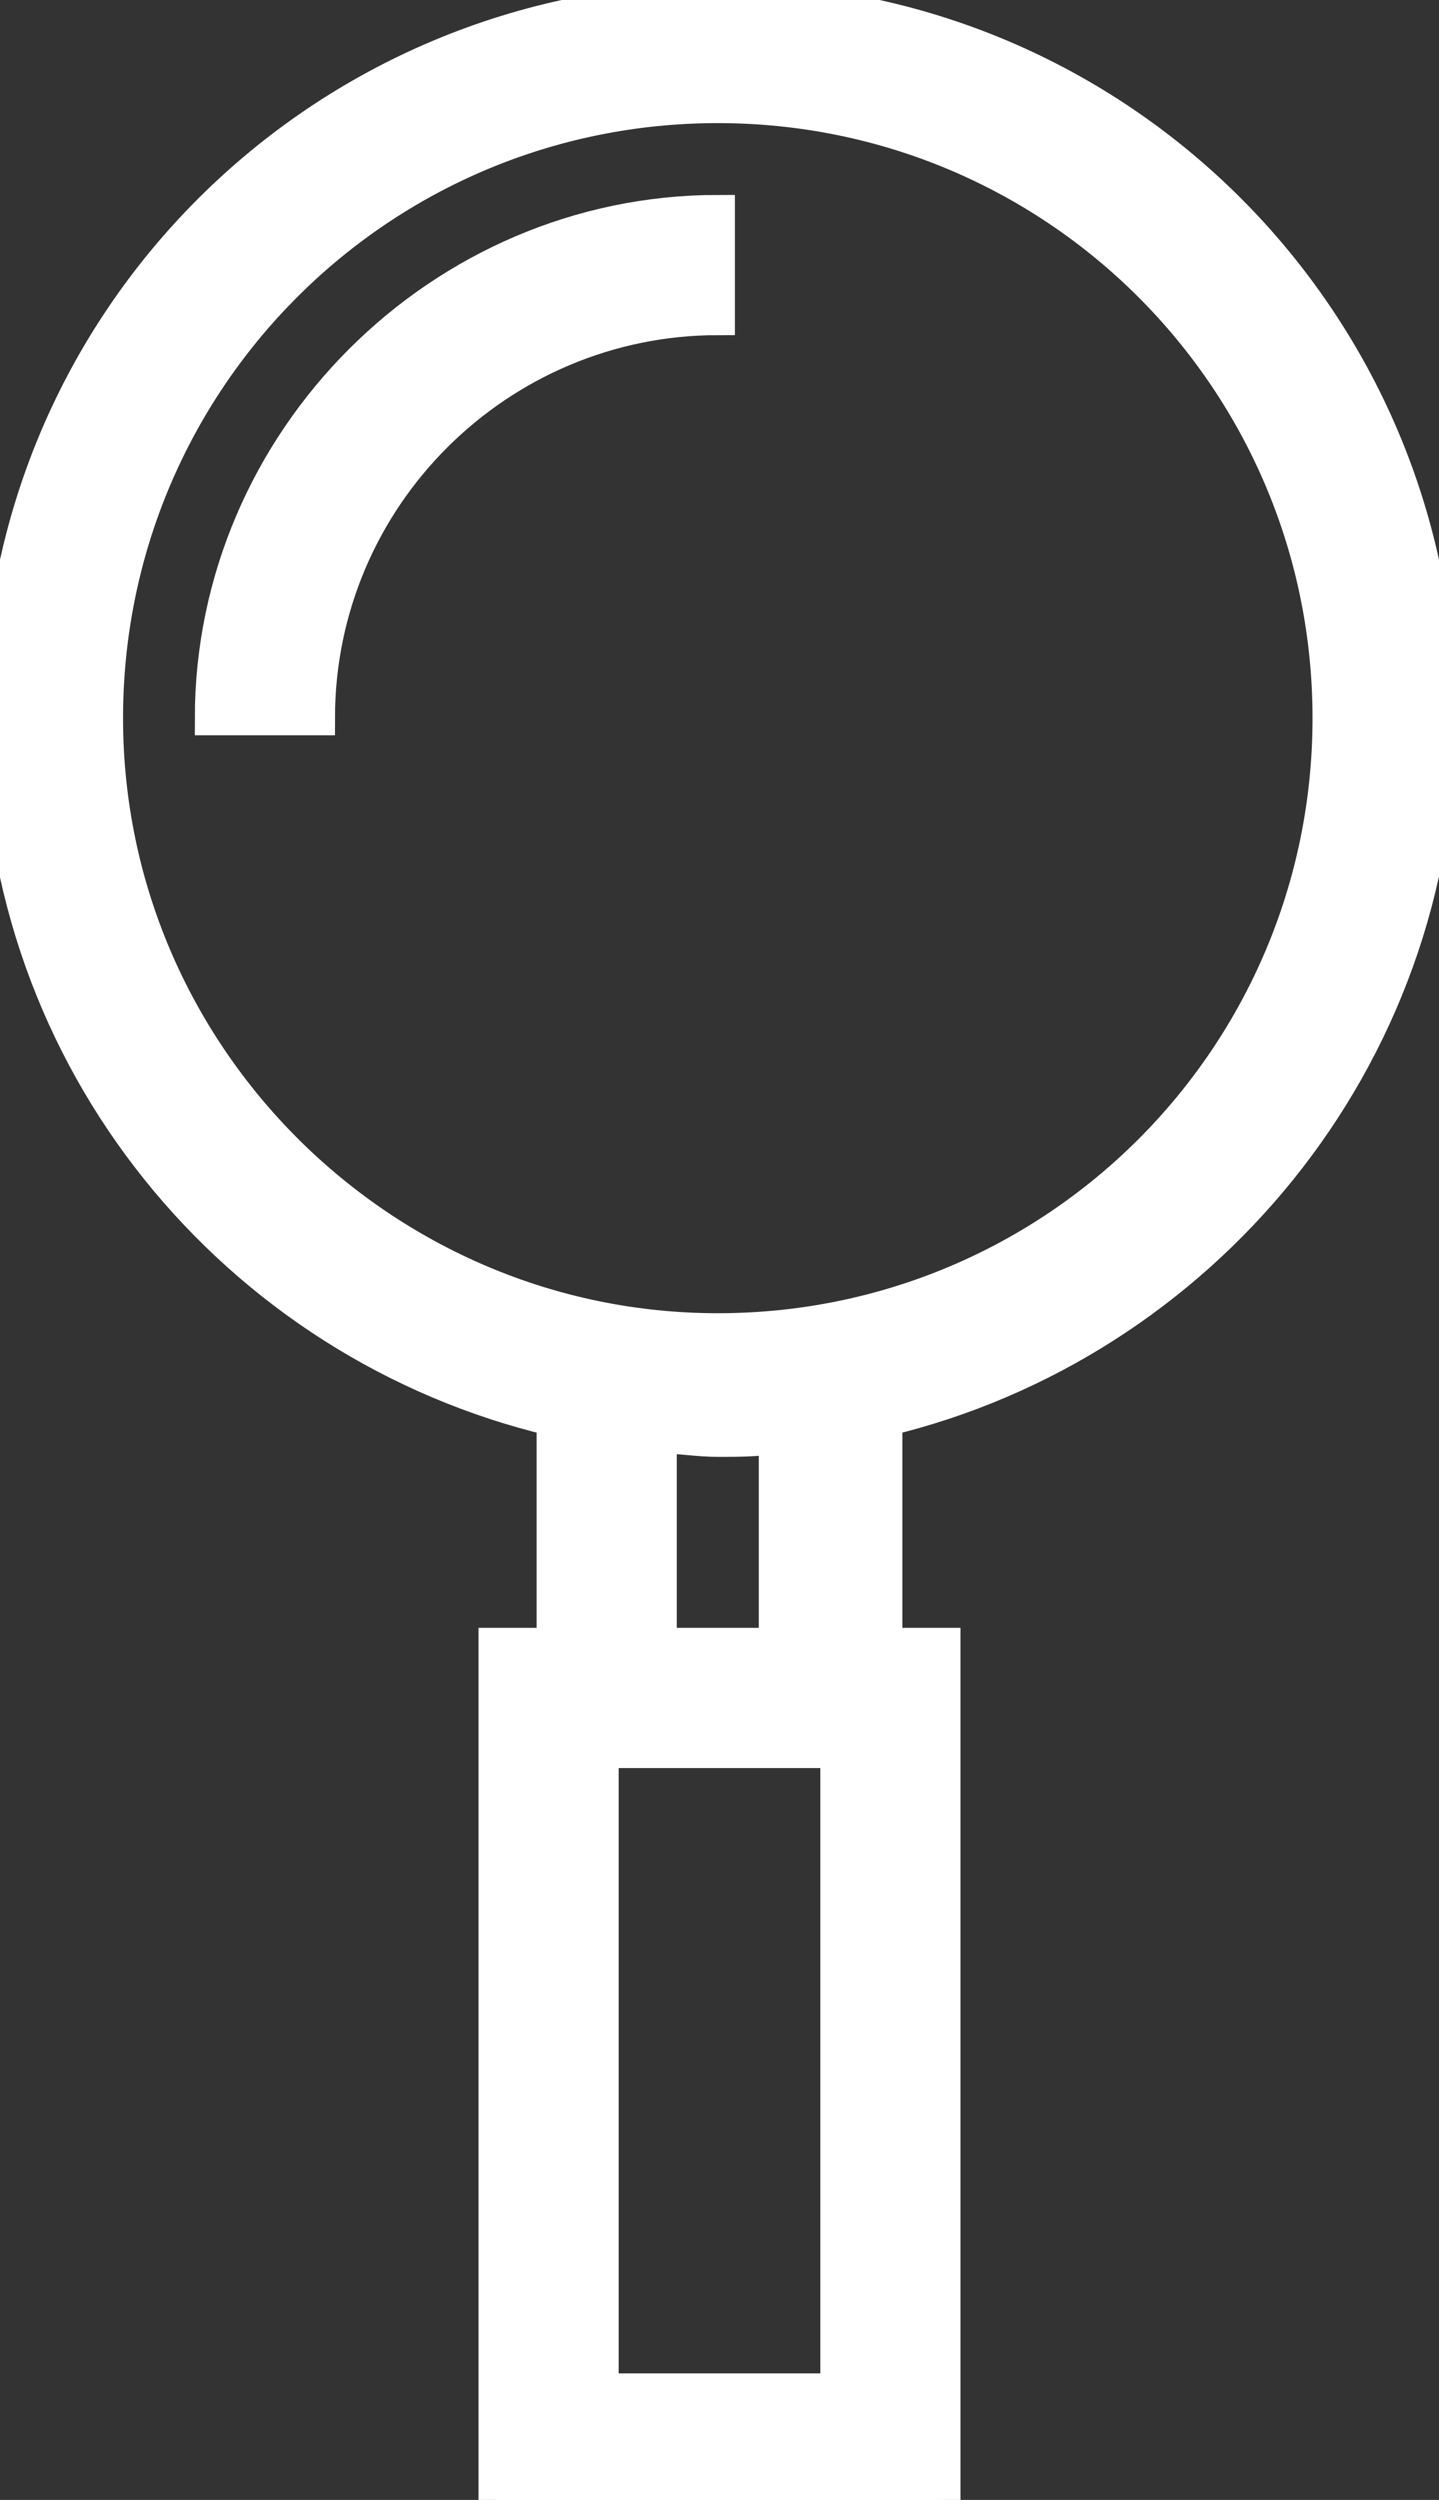 <?xml version="1.0" encoding="UTF-8"?> <!-- Generator: Adobe Illustrator 21.1.0, SVG Export Plug-In . SVG Version: 6.00 Build 0) --> <svg xmlns="http://www.w3.org/2000/svg" xmlns:xlink="http://www.w3.org/1999/xlink" id="Layer_1" x="0px" y="0px" viewBox="0 0 42.1 73.1" style="enable-background:new 0 0 42.1 73.1;" xml:space="preserve"><rect x="0" y="0" width="42.1" height="73.1" fill="#333333" stroke="none"/> <style type="text/css"> .st0{fill:#FFFFFF;stroke:#FFFFFF;stroke-miterlimit:10;} </style> <g> <path class="st0" d="M42.1,21c0-11.6-9.4-21-21-21C9.4,0,0,9.4,0,21C0,31,6.9,39.3,16.2,41.5v6.6h-1.7v25h13.1v-25h-1.7v-6.6 C35.1,39.3,42.1,31,42.1,21z M3.1,21c0-9.9,8-17.9,17.9-17.9c9.9,0,17.9,8,17.9,17.9c0,9.9-8,17.9-17.9,17.9 C11.2,38.9,3.1,30.9,3.1,21z M24.5,69.9h-6.9V51.2h6.9V69.9z M22.8,48.1h-3.5V42c0.6,0,1.1,0.1,1.7,0.1c0.6,0,1.2,0,1.7-0.1V48.1z"></path> <path class="st0" d="M6.2,21h3.1c0-6.5,5.3-11.7,11.7-11.7V6.2C12.9,6.2,6.2,12.9,6.2,21z"></path> </g> </svg> 